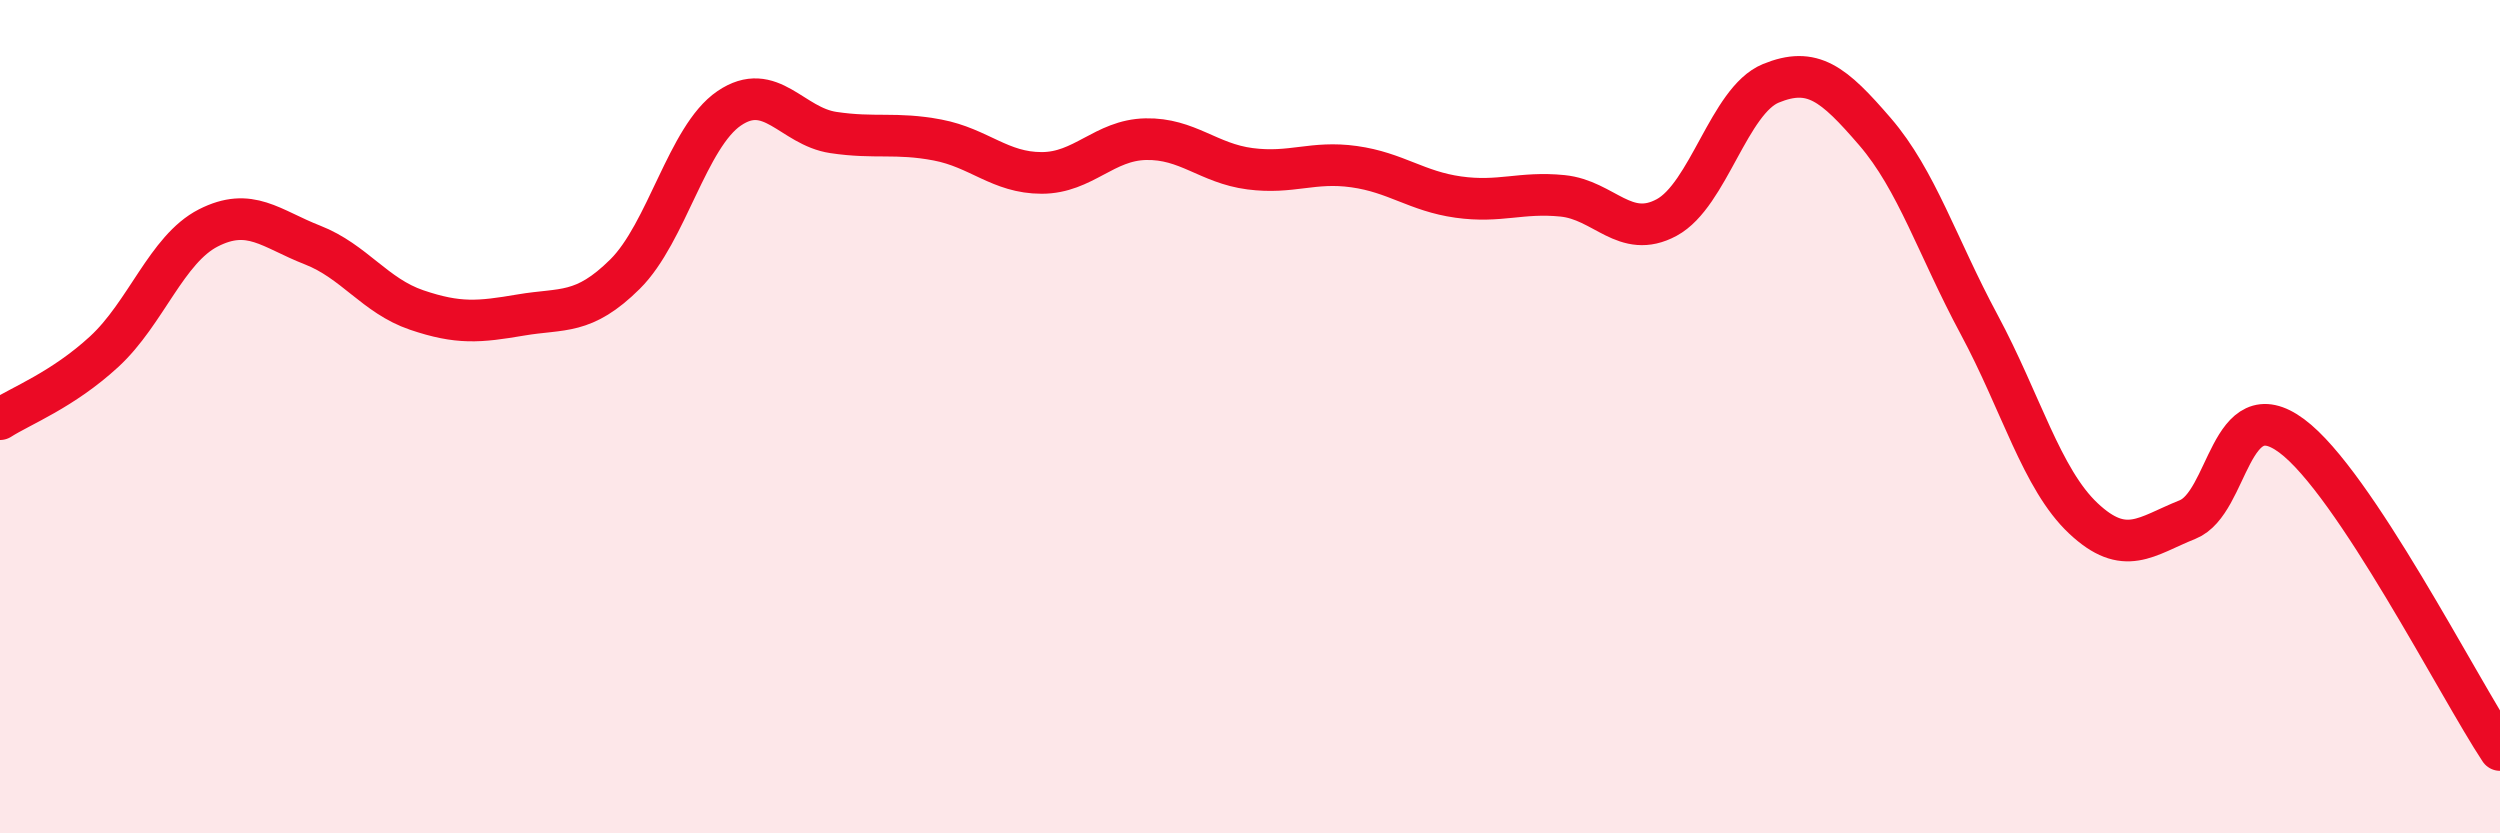 
    <svg width="60" height="20" viewBox="0 0 60 20" xmlns="http://www.w3.org/2000/svg">
      <path
        d="M 0,10.06 C 0.5,9.74 1.5,9.36 2.5,8.44 C 3.5,7.52 4,5.98 5,5.47 C 6,4.96 6.5,5.49 7.5,5.88 C 8.5,6.27 9,7.1 10,7.44 C 11,7.78 11.5,7.73 12.5,7.56 C 13.5,7.39 14,7.57 15,6.58 C 16,5.59 16.5,3.28 17.5,2.6 C 18.5,1.92 19,3.03 20,3.18 C 21,3.33 21.5,3.17 22.5,3.36 C 23.5,3.55 24,4.15 25,4.15 C 26,4.15 26.5,3.36 27.5,3.34 C 28.5,3.32 29,3.92 30,4.05 C 31,4.18 31.5,3.86 32.5,4 C 33.5,4.14 34,4.59 35,4.73 C 36,4.87 36.5,4.6 37.5,4.7 C 38.5,4.8 39,5.76 40,5.22 C 41,4.68 41.5,2.41 42.5,2 C 43.5,1.59 44,2 45,3.16 C 46,4.32 46.5,5.93 47.5,7.79 C 48.5,9.65 49,11.5 50,12.44 C 51,13.38 51.5,12.87 52.5,12.47 C 53.5,12.07 53.5,9.35 55,10.46 C 56.5,11.57 59,16.49 60,18L60 20L0 20Z"
        fill="#EB0A25"
        opacity="0.1"
        stroke-linecap="round"
        stroke-linejoin="round"
      />
      <path
        d="M 0,10.06 C 0.5,9.74 1.5,9.36 2.5,8.44 C 3.5,7.52 4,5.98 5,5.47 C 6,4.96 6.5,5.49 7.5,5.88 C 8.5,6.27 9,7.1 10,7.44 C 11,7.78 11.5,7.73 12.5,7.56 C 13.5,7.39 14,7.57 15,6.58 C 16,5.59 16.5,3.28 17.5,2.6 C 18.5,1.92 19,3.03 20,3.18 C 21,3.33 21.5,3.17 22.5,3.36 C 23.5,3.55 24,4.15 25,4.15 C 26,4.15 26.5,3.36 27.5,3.34 C 28.5,3.32 29,3.92 30,4.05 C 31,4.18 31.5,3.86 32.5,4 C 33.5,4.14 34,4.59 35,4.73 C 36,4.87 36.5,4.6 37.5,4.7 C 38.5,4.8 39,5.76 40,5.22 C 41,4.68 41.5,2.41 42.5,2 C 43.5,1.59 44,2 45,3.16 C 46,4.32 46.5,5.93 47.5,7.79 C 48.5,9.65 49,11.5 50,12.44 C 51,13.38 51.5,12.87 52.5,12.47 C 53.5,12.07 53.5,9.35 55,10.46 C 56.5,11.57 59,16.49 60,18"
        stroke="#EB0A25"
        stroke-width="1"
        fill="none"
        stroke-linecap="round"
        stroke-linejoin="round"
      />
    </svg>
  